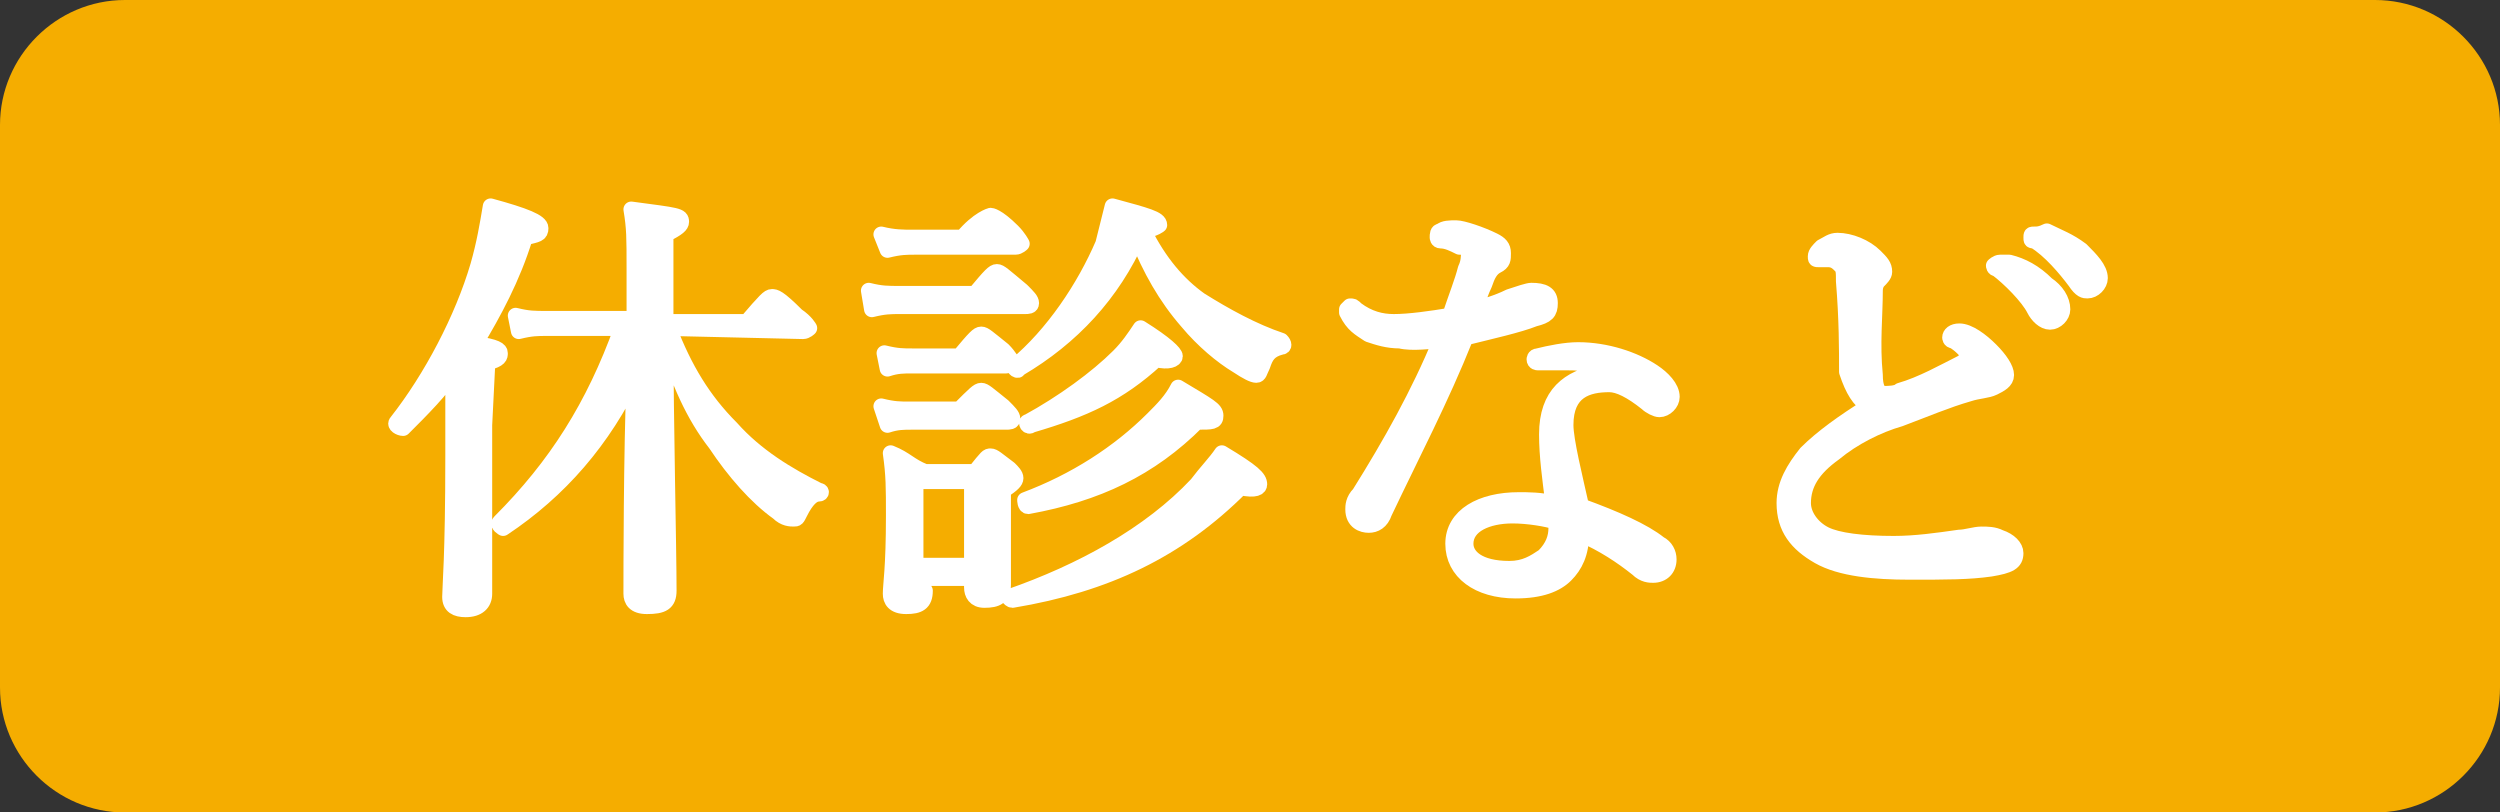 <?xml version="1.0" encoding="utf-8"?>
<!-- Generator: Adobe Illustrator 26.3.1, SVG Export Plug-In . SVG Version: 6.00 Build 0)  -->
<svg version="1.1" id="レイヤー_1" xmlns="http://www.w3.org/2000/svg" xmlns:xlink="http://www.w3.org/1999/xlink" x="0px"
	 y="0px" viewBox="0 0 80 26" style="enable-background:new 0 0 80 26;" xml:space="preserve">
<rect x="0" y="0" width="80" height="26" fill="#333333" stroke="none"/>
<style type="text/css">
	.st0{fill:#F5AD00;}
	.st1{fill:#FFFFFF;stroke:#FFFFFF;stroke-width:0.5;stroke-linecap:round;stroke-linejoin:round;stroke-miterlimit:10;}
</style>
<path class="st0" d="M80,22c0,2.2-1.8,4-4,4H4c-2.2,0-4-1.8-4-4V4c0-2.2,1.8-4,4-4h72c2.2,0,4,1.8,4,4V22z"/>
<g>
	<path class="st1" d="M15.6,11.6c0.4-0.1,0.4-0.2,0.4-0.3c0-0.1-0.1-0.2-0.8-0.3c0.6-1,1.2-2.1,1.6-3.4c0.4-0.1,0.5-0.1,0.5-0.3
		c0-0.2-0.5-0.4-1.6-0.7c-0.1,0.6-0.2,1.2-0.4,1.9c-0.5,1.7-1.5,3.6-2.6,5c-0.1,0.1,0.1,0.2,0.2,0.2c0.6-0.6,1.2-1.2,1.6-1.8
		c0,0.9,0,1.8,0,2.7c0,3.2-0.1,4.2-0.1,4.5c0,0.3,0.2,0.4,0.5,0.4c0.4,0,0.6-0.2,0.6-0.5c0-0.5,0-2,0-5.4L15.6,11.6L15.6,11.6z
		 M25.7,10.6c0.1,0,0.2-0.1,0.2-0.1s-0.1-0.2-0.4-0.4c-0.6-0.6-0.7-0.6-0.8-0.6c-0.1,0-0.2,0.1-0.8,0.8h-2.6V7.5
		c0.4-0.2,0.5-0.3,0.5-0.4c0-0.2-0.1-0.2-1.6-0.4c0.1,0.6,0.1,0.9,0.1,1.9v1.6h-2.8c-0.4,0-0.6,0-1-0.1l0.1,0.5
		c0.4-0.1,0.6-0.1,0.9-0.1h2.4c-0.9,2.5-2.1,4.4-3.9,6.2c-0.1,0.1,0.1,0.2,0.1,0.2c1.8-1.2,3.2-2.8,4.2-4.9c-0.1,2.5-0.1,6.4-0.1,7
		c0,0.2,0.1,0.4,0.5,0.4c0.5,0,0.7-0.1,0.7-0.5c0-1.3-0.1-5.5-0.1-8.1c0.4,1.4,0.9,2.5,1.6,3.4c0.6,0.9,1.3,1.7,2,2.2
		c0.2,0.2,0.4,0.2,0.5,0.2c0.1,0,0.1,0,0.2-0.2c0.2-0.4,0.4-0.6,0.6-0.6c0.1,0,0.1-0.1,0-0.1c-1-0.5-2-1.1-2.8-2
		c-0.9-0.9-1.5-1.9-2-3.2L25.7,10.6L25.7,10.6z"/>
	<path class="st1" d="M29.3,18.5h1.8v0.3c0,0.2,0.1,0.4,0.4,0.4c0.4,0,0.6-0.1,0.6-0.5c0-0.2,0-0.9,0-2.3v-0.7
		c0.3-0.2,0.4-0.3,0.4-0.4c0-0.1-0.1-0.2-0.2-0.3c-0.4-0.3-0.5-0.4-0.6-0.4c-0.1,0-0.1,0-0.5,0.5h-1.6c-0.5-0.2-0.6-0.4-1.1-0.6
		c0.1,0.7,0.1,1.1,0.1,2c0,1.7-0.1,2.2-0.1,2.5c0,0.2,0.1,0.4,0.5,0.4c0.4,0,0.6-0.1,0.6-0.5L29.3,18.5L29.3,18.5z M31.1,18.1h-1.8
		v-2.7h1.8V18.1z M36.6,7.4c0.4-0.1,0.5-0.2,0.5-0.2c0-0.2-0.4-0.3-1.5-0.6c-0.1,0.4-0.2,0.8-0.3,1.2c-0.6,1.4-1.6,2.9-2.8,3.9
		c-0.1,0.1,0.1,0.2,0.1,0.1c1.7-1,3-2.4,3.8-4.2c0.4,1,0.9,1.9,1.6,2.7c0.5,0.6,1.1,1.1,1.6,1.4c0.3,0.2,0.5,0.3,0.6,0.3
		s0.1-0.1,0.2-0.3c0.1-0.3,0.2-0.5,0.6-0.6c0.1,0,0.1-0.1,0-0.2c-0.9-0.3-1.8-0.8-2.6-1.3C37.7,9.1,37.1,8.4,36.6,7.4z M28.4,8
		c0.4-0.1,0.6-0.1,0.9-0.1h3.2c0.1,0,0.2-0.1,0.2-0.1s-0.1-0.2-0.3-0.4c-0.5-0.5-0.7-0.5-0.7-0.5S31.3,7,30.8,7.6h-1.6
		c-0.3,0-0.6,0-1-0.1L28.4,8z M27.9,9.9c0.4-0.1,0.6-0.1,0.9-0.1h4c0.1,0,0.2,0,0.2-0.1c0-0.1-0.1-0.2-0.3-0.4
		c-0.6-0.5-0.7-0.6-0.8-0.6c-0.1,0-0.2,0.1-0.7,0.7h-2.4c-0.4,0-0.6,0-1-0.1L27.9,9.9z M28.4,11.8c0.3-0.1,0.5-0.1,0.8-0.1h3
		c0.1,0,0.2-0.1,0.2-0.1s-0.1-0.2-0.3-0.4c-0.5-0.4-0.6-0.5-0.7-0.5c-0.1,0-0.2,0.1-0.7,0.7h-1.5c-0.3,0-0.5,0-0.9-0.1L28.4,11.8z
		 M28.4,13.6c0.3-0.1,0.5-0.1,0.8-0.1h3c0.1,0,0.2,0,0.2-0.1c0-0.1-0.1-0.2-0.3-0.4c-0.5-0.4-0.6-0.5-0.7-0.5s-0.2,0.1-0.7,0.6h-1.6
		c-0.3,0-0.5,0-0.9-0.1L28.4,13.6z M32.9,16.2c2.2-0.4,3.9-1.2,5.4-2.7c0.5,0,0.6,0,0.6-0.2c0-0.2-0.2-0.3-1.2-0.9
		c-0.2,0.4-0.5,0.7-0.8,1c-1.1,1.1-2.5,2-4.1,2.6C32.8,16,32.8,16.2,32.9,16.2z M33,13.6c1.7-0.5,2.8-1,4-2.1c0.4,0.1,0.6,0,0.6-0.1
		c0-0.1-0.3-0.4-1.1-0.9c-0.2,0.3-0.4,0.6-0.7,0.9c-0.7,0.7-1.8,1.5-2.9,2.1C32.8,13.5,32.9,13.7,33,13.6z M32.4,19.2
		c3-0.5,5.3-1.6,7.3-3.6c0.5,0.1,0.6,0,0.6-0.1c0-0.2-0.2-0.4-1.2-1c-0.2,0.3-0.5,0.6-0.8,1c-1.5,1.6-3.7,2.8-6,3.6
		C32.2,19,32.3,19.2,32.4,19.2z"/>
	<path class="st1" d="M46.1,10.9c-0.7,1.7-1.6,3.3-2.6,4.9c-0.2,0.2-0.2,0.4-0.2,0.5c0,0.4,0.3,0.5,0.5,0.5c0.2,0,0.4-0.1,0.5-0.4
		c0.9-1.9,1.8-3.6,2.6-5.6c0.8-0.2,1.7-0.4,2.2-0.6c0.4-0.1,0.5-0.2,0.5-0.5s-0.2-0.4-0.6-0.4c-0.1,0-0.4,0.1-0.7,0.2
		c-0.4,0.2-0.8,0.3-1.1,0.4c0.1-0.3,0.2-0.6,0.3-0.8c0.1-0.3,0.2-0.5,0.4-0.6c0.2-0.1,0.2-0.2,0.2-0.4c0-0.2-0.1-0.3-0.3-0.4
		c-0.4-0.2-1-0.4-1.2-0.4c-0.2,0-0.4,0-0.5,0.1c-0.1,0-0.1,0.1-0.1,0.2c0,0,0,0.1,0.1,0.1c0.2,0,0.4,0.1,0.6,0.2C47,7.9,47,8,47,8.1
		s0,0.3-0.1,0.5c-0.1,0.4-0.3,0.9-0.5,1.5c-0.6,0.1-1.3,0.2-1.8,0.2c-0.4,0-0.8-0.1-1.2-0.4c-0.1-0.1-0.1-0.1-0.2-0.1
		c0,0-0.1,0.1-0.1,0.1c0,0,0,0.1,0,0.1c0.2,0.4,0.4,0.5,0.7,0.7c0.3,0.1,0.6,0.2,1,0.2C45.2,11,45.8,10.9,46.1,10.9z M51.2,11.9
		c-1,0.2-1.7,0.7-1.7,2c0,0.7,0.1,1.4,0.2,2.2c-0.4-0.1-0.8-0.1-1.1-0.1c-1.2,0-2.1,0.5-2.1,1.4c0,0.9,0.8,1.5,2,1.5
		c0.8,0,1.3-0.2,1.6-0.5c0.3-0.3,0.5-0.7,0.5-1.3c0.7,0.3,1.3,0.7,1.8,1.1c0.2,0.2,0.4,0.2,0.5,0.2c0.3,0,0.5-0.2,0.5-0.5
		c0-0.2-0.1-0.4-0.3-0.5c-0.5-0.4-1.4-0.8-2.5-1.2c-0.2-0.9-0.5-2.1-0.5-2.6c0-1.1,0.7-1.3,1.4-1.3c0.3,0,0.7,0.2,1.2,0.6
		c0.1,0.1,0.3,0.2,0.4,0.2c0.2,0,0.4-0.2,0.4-0.4c0-0.3-0.3-0.6-0.6-0.8c-0.6-0.4-1.5-0.7-2.4-0.7c-0.4,0-0.9,0.1-1.3,0.2
		c-0.1,0-0.1,0.1-0.1,0.1c0,0.1,0.1,0.1,0.1,0.1c0,0,0.1,0,0.2,0c0.2,0,0.4,0,0.7,0C50.5,11.6,50.8,11.6,51.2,11.9L51.2,11.9
		L51.2,11.9z M49.8,16.7c0,0.1,0,0.1,0,0.2c0,0.3-0.1,0.6-0.4,0.9c-0.3,0.2-0.6,0.4-1.1,0.4c-1,0-1.4-0.4-1.4-0.8
		c0-0.6,0.7-0.9,1.5-0.9C48.9,16.5,49.5,16.6,49.8,16.7z"/>
	<path class="st1" d="M59.8,13c-0.8,0.5-1.5,1-2,1.5c-0.4,0.5-0.7,1-0.7,1.6c0,0.8,0.4,1.3,1.1,1.7c0.7,0.4,1.8,0.5,2.9,0.5
		c1.2,0,1.9,0,2.6-0.1c0.6-0.1,0.8-0.2,0.8-0.5c0-0.2-0.2-0.4-0.5-0.5c-0.2-0.1-0.4-0.1-0.6-0.1c-0.2,0-0.5,0.1-0.7,0.1
		c-0.7,0.1-1.4,0.2-2.1,0.2c-1,0-1.8-0.1-2.2-0.3c-0.4-0.2-0.7-0.6-0.7-1c0-0.6,0.3-1.1,1-1.6c0.6-0.5,1.4-0.9,2.1-1.1
		c0.8-0.3,1.5-0.6,2.2-0.8c0.3-0.1,0.6-0.1,0.8-0.2c0.2-0.1,0.4-0.2,0.4-0.4c0-0.2-0.2-0.5-0.5-0.8c-0.3-0.3-0.7-0.6-1-0.6
		c-0.2,0-0.3,0.1-0.3,0.2c0,0,0,0.1,0.1,0.1c0.2,0.1,0.5,0.4,0.5,0.5c0,0.1-0.1,0.1-0.2,0.2c-0.6,0.3-1.3,0.7-2,0.9
		c-0.1,0.1-0.4,0.1-0.5,0.1c-0.2,0-0.3-0.2-0.3-0.6c-0.1-1,0-1.9,0-2.7c0-0.2,0.1-0.3,0.1-0.3c0.1-0.1,0.2-0.2,0.2-0.3
		c0-0.2-0.1-0.3-0.3-0.5c-0.3-0.3-0.8-0.5-1.2-0.5c-0.2,0-0.3,0.1-0.5,0.2c-0.1,0.1-0.2,0.2-0.2,0.3c0,0.1,0,0.1,0.1,0.1
		c0.1,0,0.2,0,0.3,0c0.2,0,0.3,0.1,0.4,0.2c0.1,0.1,0.1,0.2,0.1,0.5c0.1,1.2,0.1,2.2,0.1,2.9C59.3,12.5,59.5,12.8,59.8,13z M64,8.4
		c-0.1,0-0.2,0.1-0.2,0.1c0,0,0,0.1,0.1,0.1c0.4,0.3,1,0.9,1.2,1.3c0.1,0.2,0.3,0.4,0.5,0.4c0.2,0,0.4-0.2,0.4-0.4
		c0-0.3-0.2-0.6-0.5-0.8c-0.4-0.4-0.8-0.6-1.2-0.7C64.2,8.4,64.1,8.4,64,8.4z M65.1,7.5C65,7.5,65,7.5,65,7.6c0,0.1,0,0.1,0.1,0.1
		c0.5,0.3,1,0.9,1.3,1.3c0.2,0.3,0.3,0.3,0.4,0.3c0.2,0,0.4-0.2,0.4-0.4c0-0.3-0.3-0.6-0.6-0.9c-0.4-0.3-0.7-0.4-1.1-0.6
		C65.3,7.5,65.2,7.5,65.1,7.5z"/>
</g>
</svg>
